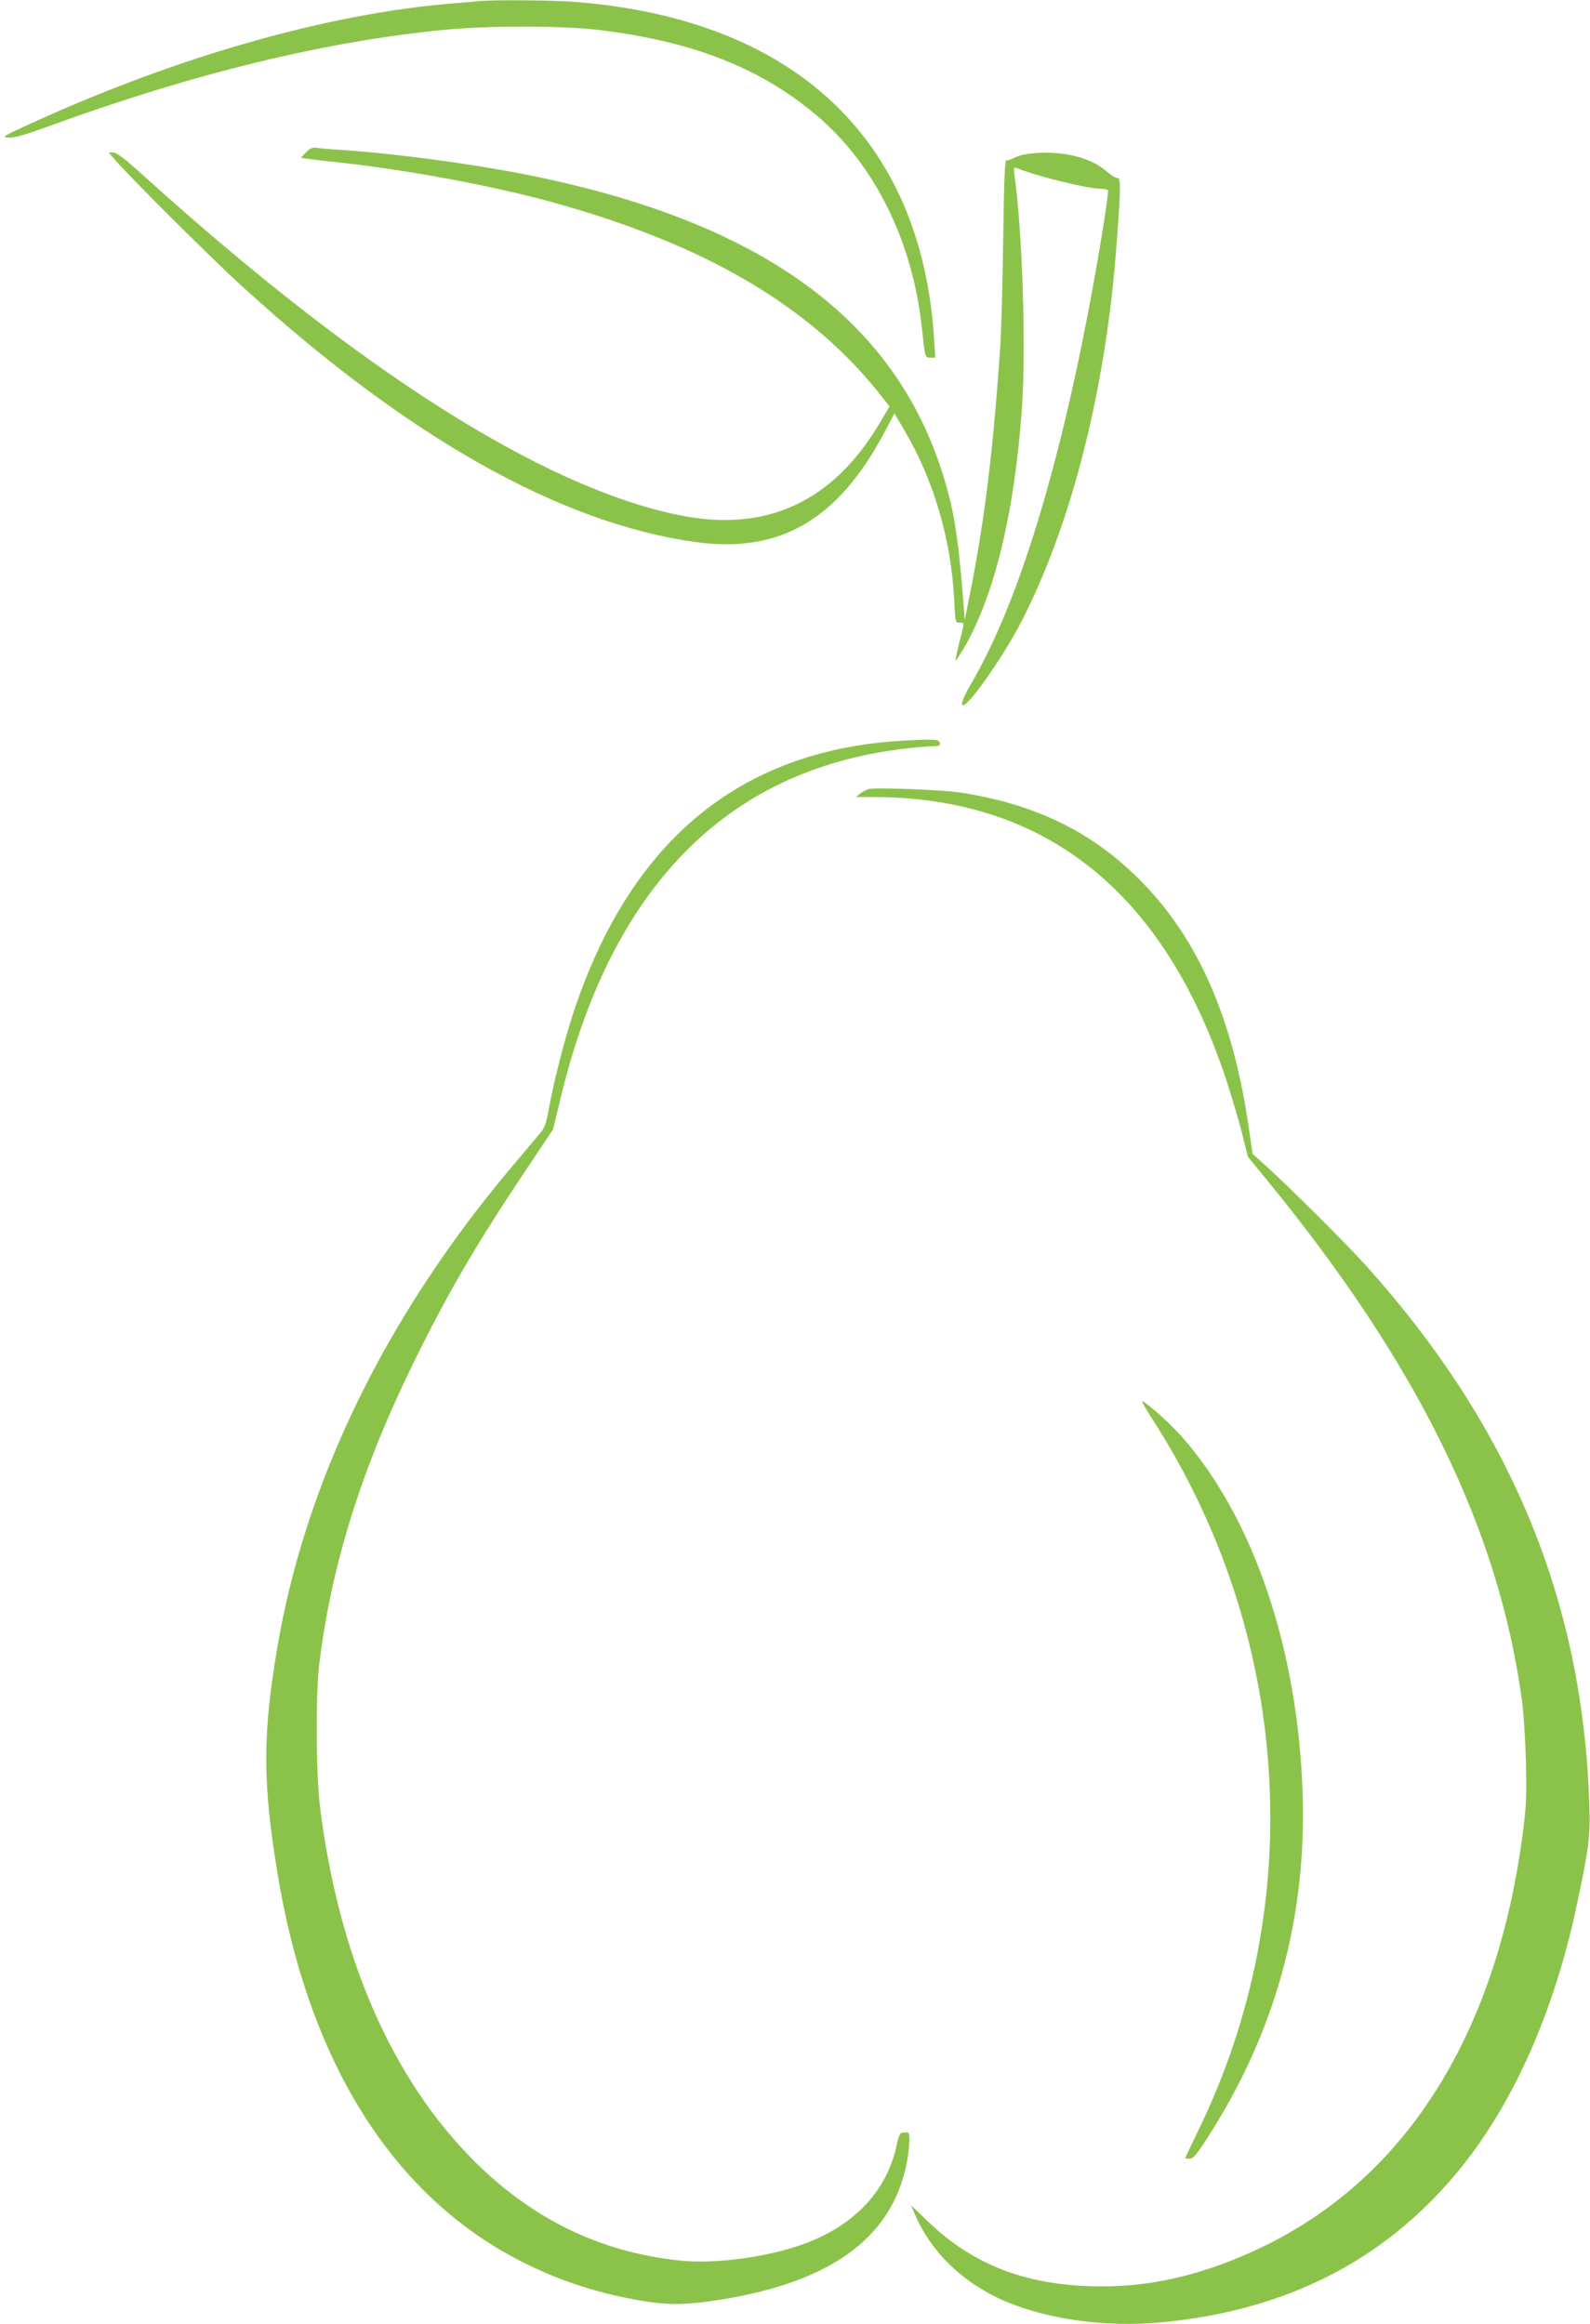 <?xml version="1.0" standalone="no"?>
<!DOCTYPE svg PUBLIC "-//W3C//DTD SVG 20010904//EN"
 "http://www.w3.org/TR/2001/REC-SVG-20010904/DTD/svg10.dtd">
<svg version="1.0" xmlns="http://www.w3.org/2000/svg"
 width="876pt" height="1280pt" viewBox="0 0 876 1280"
 preserveAspectRatio="xMidYMid meet">
<g transform="translate(0,1280) scale(0.1,-0.1)"
fill="#8bc34a" stroke="none">
<path d="M2640 12794 c-19 -2 -91 -9 -160 -14 -676 -57 -1496 -290 -2290 -651
-176 -80 -183 -84 -143 -87 31 -2 86 13 225 64 795 290 1520 466 2178 530 238
23 644 23 840 0 518 -61 894 -207 1205 -468 324 -272 535 -699 585 -1183 17
-157 16 -155 47 -155 l26 0 -7 108 c-71 1097 -768 1753 -1969 1851 -117 10
-451 13 -537 5z"/>
<path d="M1686 11961 l-28 -30 33 -5 c19 -3 99 -13 179 -21 374 -41 837 -127
1159 -215 861 -235 1451 -584 1839 -1087 l33 -42 -58 -97 c-259 -433 -628
-600 -1108 -500 -747 155 -1752 792 -2938 1863 -109 99 -154 133 -173 133
l-26 0 37 -42 c85 -98 542 -553 698 -694 908 -829 1749 -1304 2495 -1409 467
-66 788 120 1045 604 l55 104 61 -104 c156 -267 251 -592 268 -920 6 -127 6
-129 30 -129 28 0 28 6 -2 -110 -13 -52 -22 -96 -20 -98 2 -2 22 29 46 69 169
290 281 756 320 1332 22 326 2 951 -40 1260 -7 51 -6 57 8 52 121 -48 394
-115 469 -115 17 0 33 -4 36 -9 7 -10 -56 -397 -108 -666 -180 -938 -401
-1637 -651 -2060 -25 -42 -45 -88 -45 -101 0 -65 222 245 334 465 240 474 411
1090 491 1778 19 163 45 506 45 591 0 50 -3 62 -16 62 -9 0 -36 17 -60 38 -80
71 -222 108 -375 100 -60 -4 -100 -12 -126 -25 -21 -11 -43 -18 -49 -16 -8 3
-13 -124 -17 -439 -3 -244 -11 -513 -17 -598 -38 -561 -87 -959 -168 -1360
l-27 -135 -7 95 c-30 382 -54 527 -124 740 -278 844 -1019 1368 -2289 1619
-308 61 -730 117 -1025 136 -52 3 -109 8 -126 11 -24 3 -36 -2 -58 -25z"/>
<path d="M4965 8720 c-895 -54 -1498 -557 -1809 -1507 -50 -155 -103 -363
-132 -518 -14 -82 -23 -107 -48 -136 -17 -20 -89 -106 -160 -190 -692 -821
-1137 -1736 -1290 -2654 -79 -470 -79 -730 0 -1215 168 -1046 632 -1791 1343
-2154 197 -101 398 -169 630 -212 157 -29 251 -31 411 -9 650 91 1003 339
1086 763 8 41 14 95 14 121 0 46 -1 48 -27 46 -26 -1 -29 -6 -45 -80 -53 -231
-211 -409 -458 -514 -201 -86 -527 -135 -740 -111 -434 47 -803 226 -1123 543
-457 454 -751 1128 -854 1957 -22 178 -24 608 -5 775 64 539 229 1073 512
1652 193 395 346 657 625 1075 l152 227 38 158 c278 1168 909 1817 1885 1938
68 8 144 15 168 15 36 0 43 3 40 18 -4 21 -32 22 -213 12z"/>
<path d="M4785 8454 c-11 -3 -31 -14 -45 -24 l-25 -20 100 0 c946 -2 1598
-524 1940 -1555 29 -88 68 -220 87 -293 l33 -133 108 -132 c830 -1014 1274
-1920 1402 -2862 9 -66 19 -219 22 -340 4 -186 2 -245 -16 -382 -143 -1109
-637 -1899 -1426 -2284 -309 -150 -603 -223 -895 -222 -404 1 -701 112 -957
357 l-94 90 26 -60 c84 -191 244 -350 449 -449 246 -117 587 -167 917 -135
676 67 1206 336 1609 815 309 368 542 886 669 1490 66 311 74 375 67 560 -39
1117 -435 2068 -1226 2950 -113 125 -406 417 -547 546 l-82 74 -21 145 c-90
620 -290 1066 -627 1390 -258 249 -564 394 -963 455 -101 15 -464 29 -505 19z"/>
<path d="M6343 4993 c771 -1189 869 -2681 257 -3931 -38 -79 -70 -146 -70
-148 0 -2 11 -4 24 -4 19 0 37 20 93 107 376 580 552 1212 530 1903 -26 794
-269 1515 -663 1964 -63 71 -178 176 -220 199 -8 4 15 -36 49 -90z"/>
</g>
</svg>
